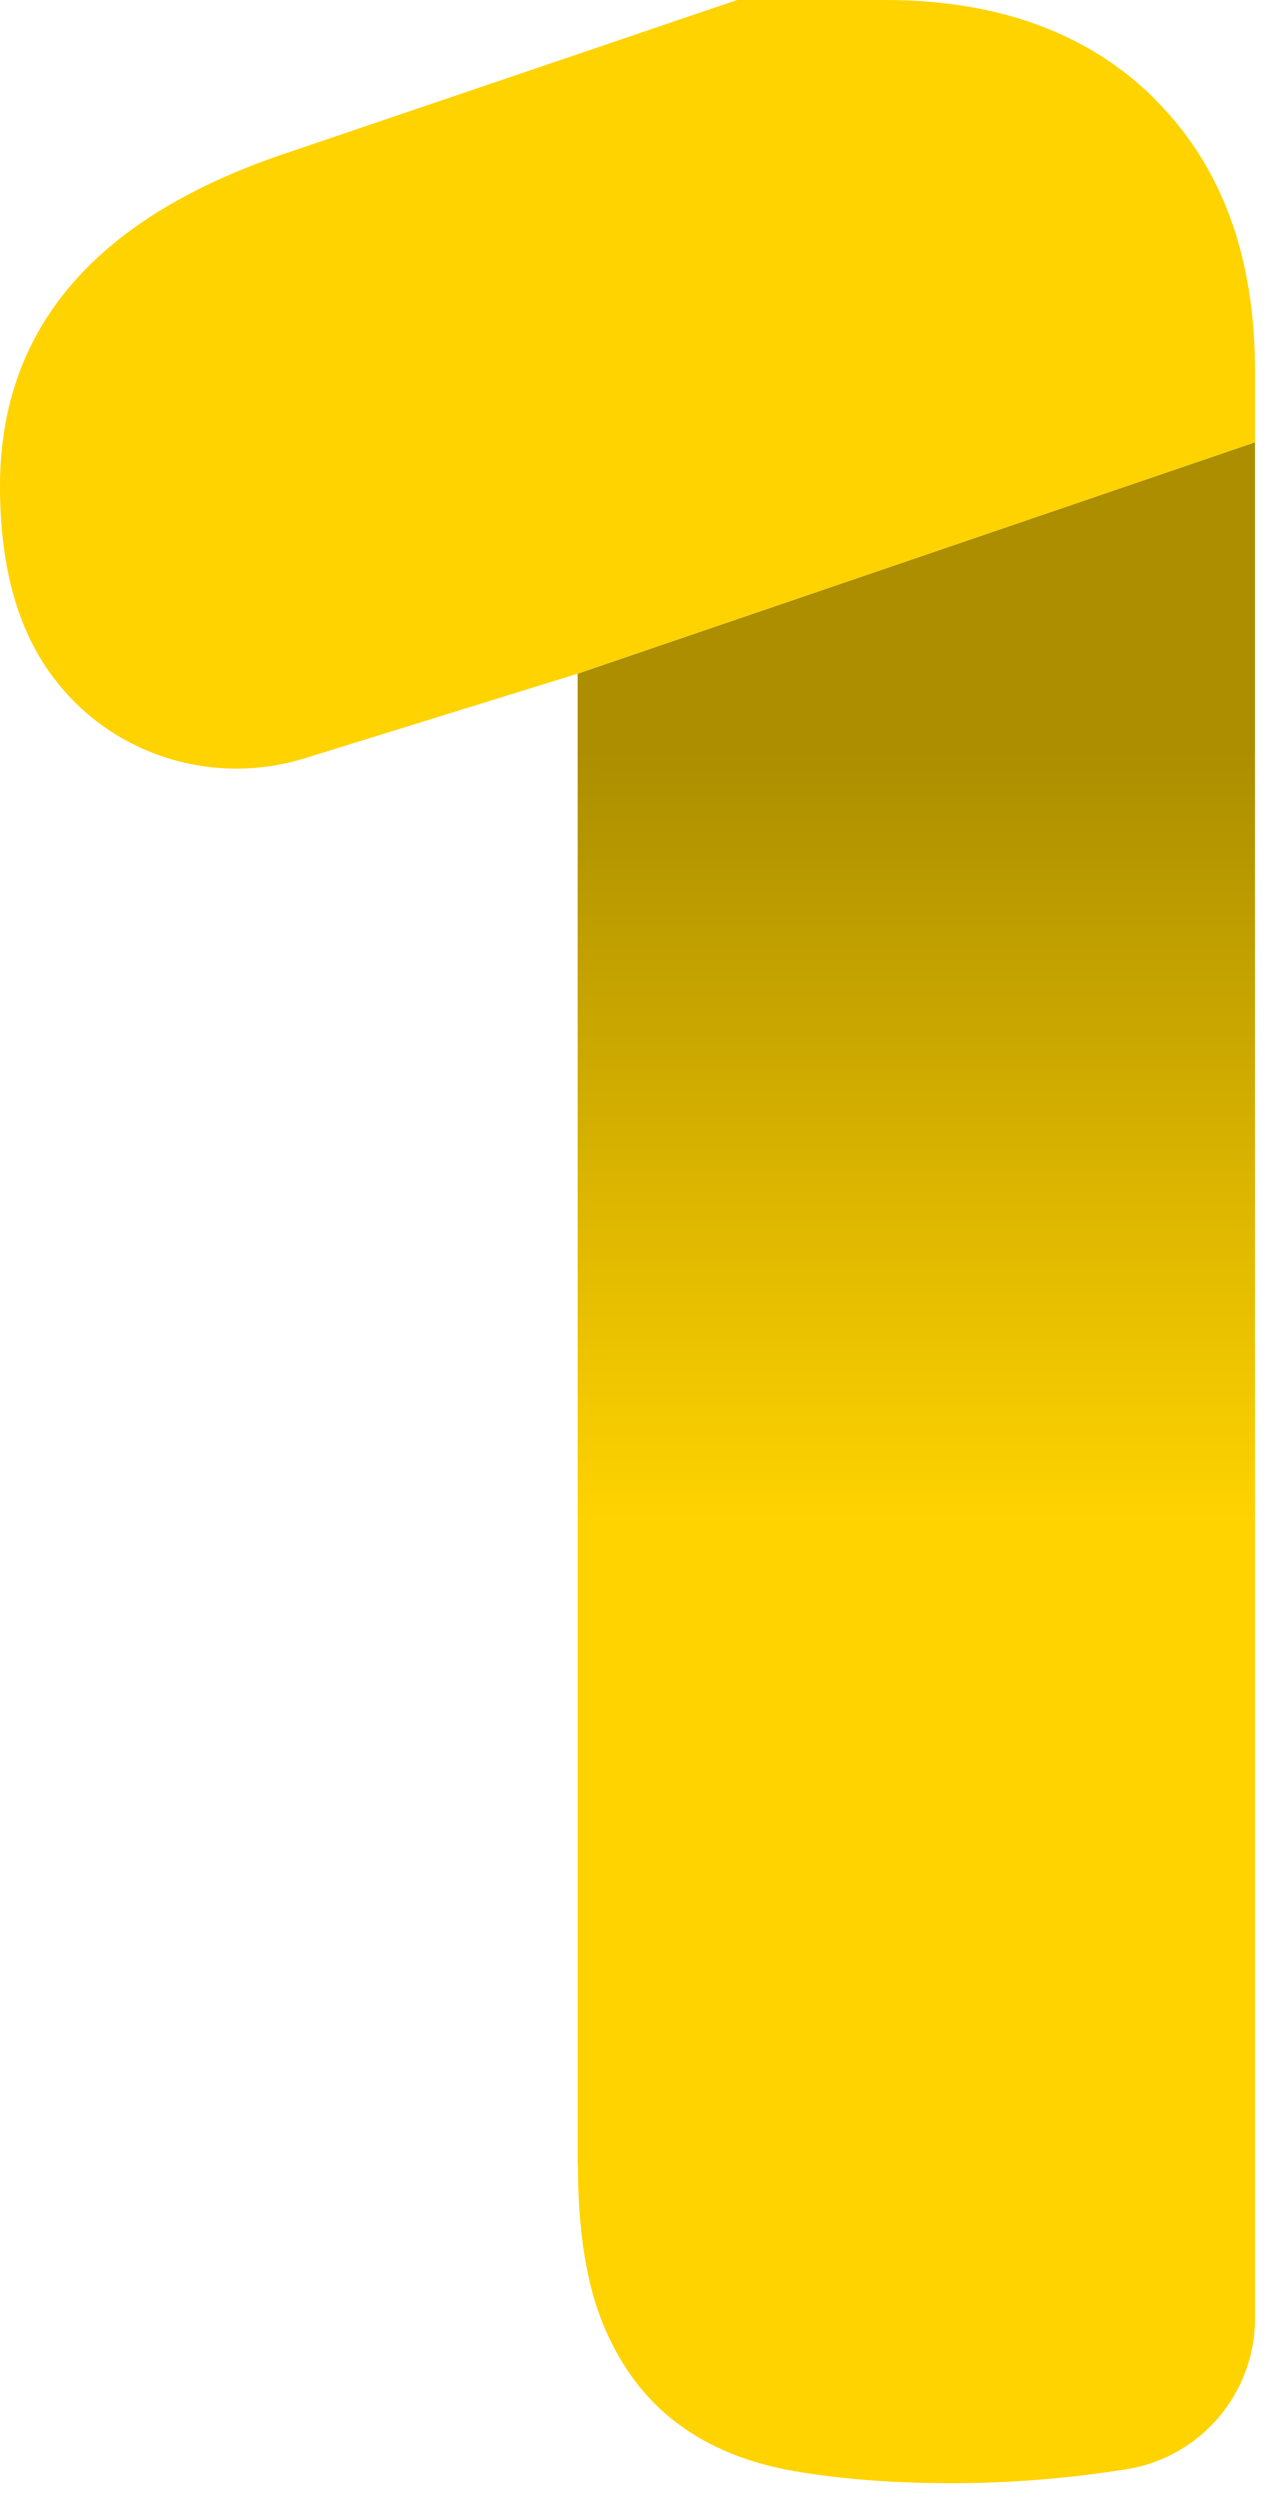 <svg width="48" height="94" viewBox="0 0 48 94" fill="none" xmlns="http://www.w3.org/2000/svg">
<path d="M21.74 81.381C21.74 83.881 22.06 85.901 22.71 87.451C23.36 89.001 24.28 90.221 25.48 91.121C26.68 92.021 28.15 92.621 29.9 92.921C31.65 93.221 33.62 93.371 35.82 93.371C38.02 93.371 40.19 93.191 42.34 92.851C42.36 92.851 42.38 92.851 42.4 92.841C45.17 92.391 47.21 89.991 47.21 87.181V16.631L21.73 25.331V81.381H21.74Z" fill="url(#paint0_linear_1416_18746)"/>
<path d="M43.47 3.75C40.97 1.25 37.57 0 33.28 0H27.73L10.94 5.7C3.65 8.1 0 12.29 0 18.29C0 21.49 0.75 23.99 2.25 25.78C2.26 25.8 2.28 25.82 2.29 25.83C4.52 28.5 8.15 29.54 11.47 28.51L21.73 25.33L47.21 16.63V13.94C47.21 9.64 45.96 6.25 43.46 3.75H43.47Z" fill="#FFD300"/>
<defs>
<linearGradient id="paint0_linear_1416_18746" x1="34.48" y1="57.231" x2="34.48" y2="28.311" gradientUnits="userSpaceOnUse">
<stop stop-color="#FFD300"/>
<stop offset="1" stop-color="#AC8E00"/>
</linearGradient>
</defs>
</svg>
